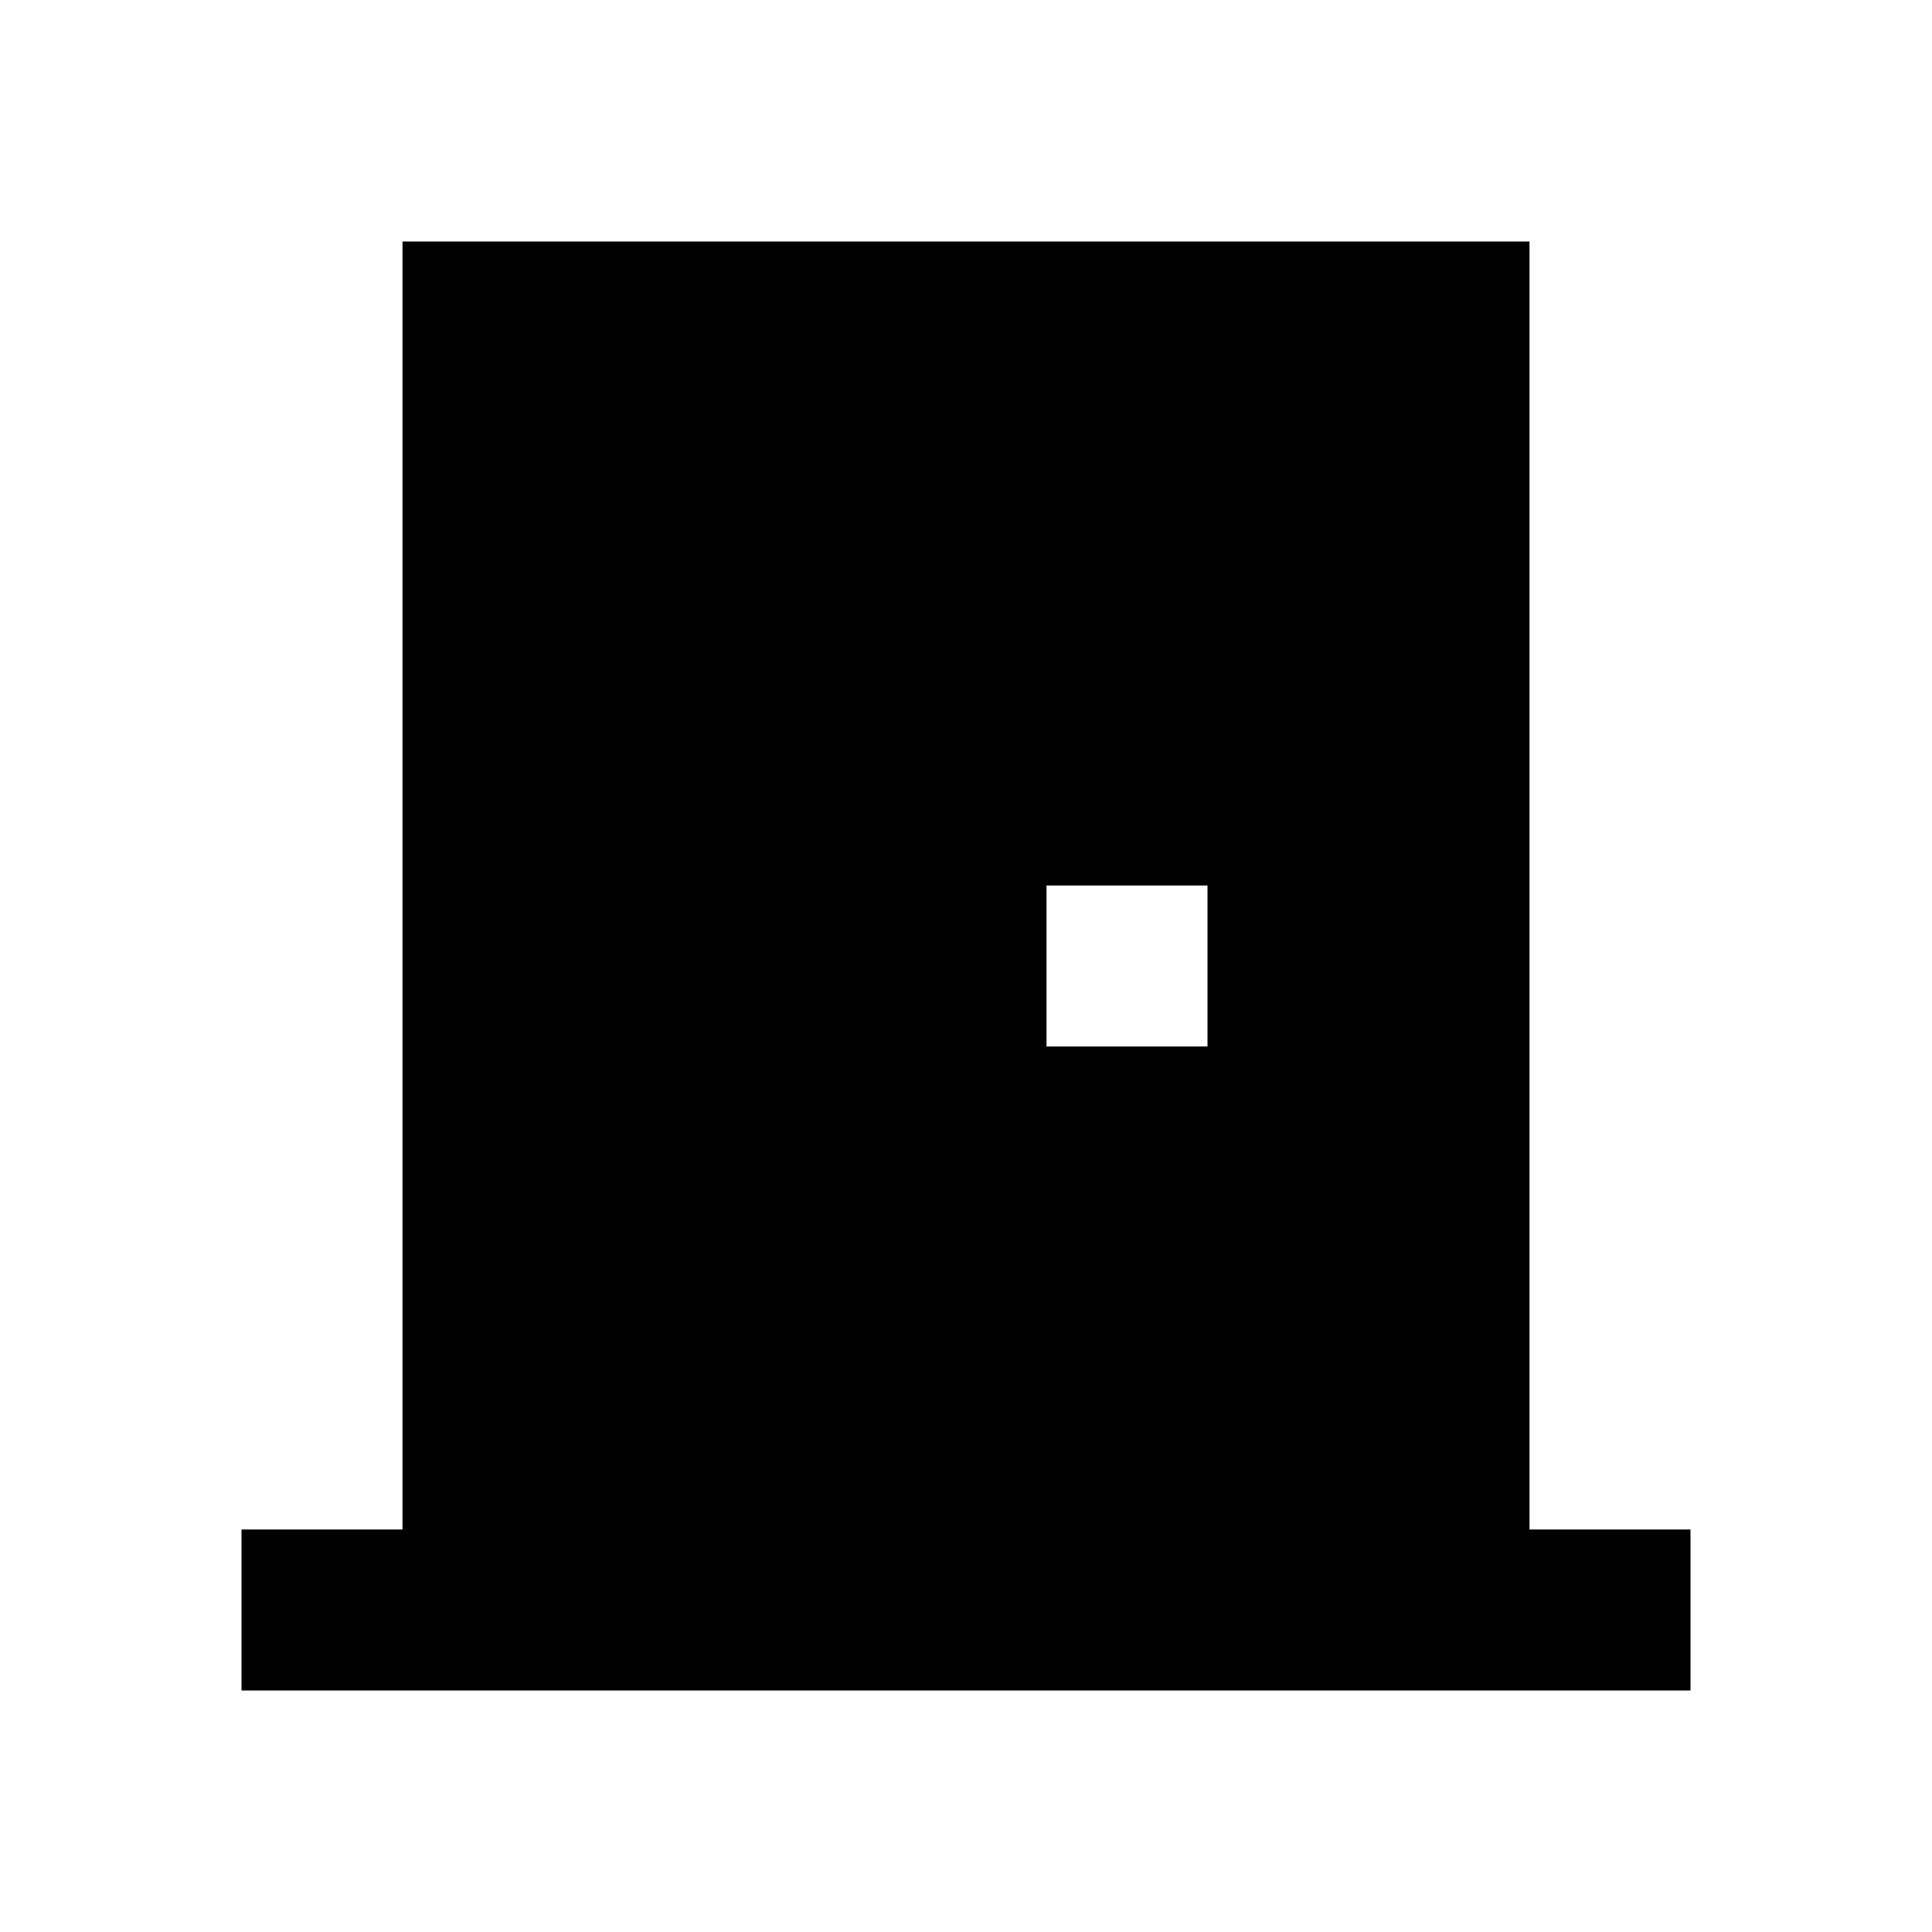 <svg xmlns="http://www.w3.org/2000/svg" enable-background="new 0 0 24 24" height="24" viewBox="0 0 24 24" width="24"><g><path d="M0,0h24v24H0V0z" fill="none"/></g><g><path d="M19,19V3H5v16H3v2h18v-2H19z M15,13h-2v-2h2V13z"/></g></svg>